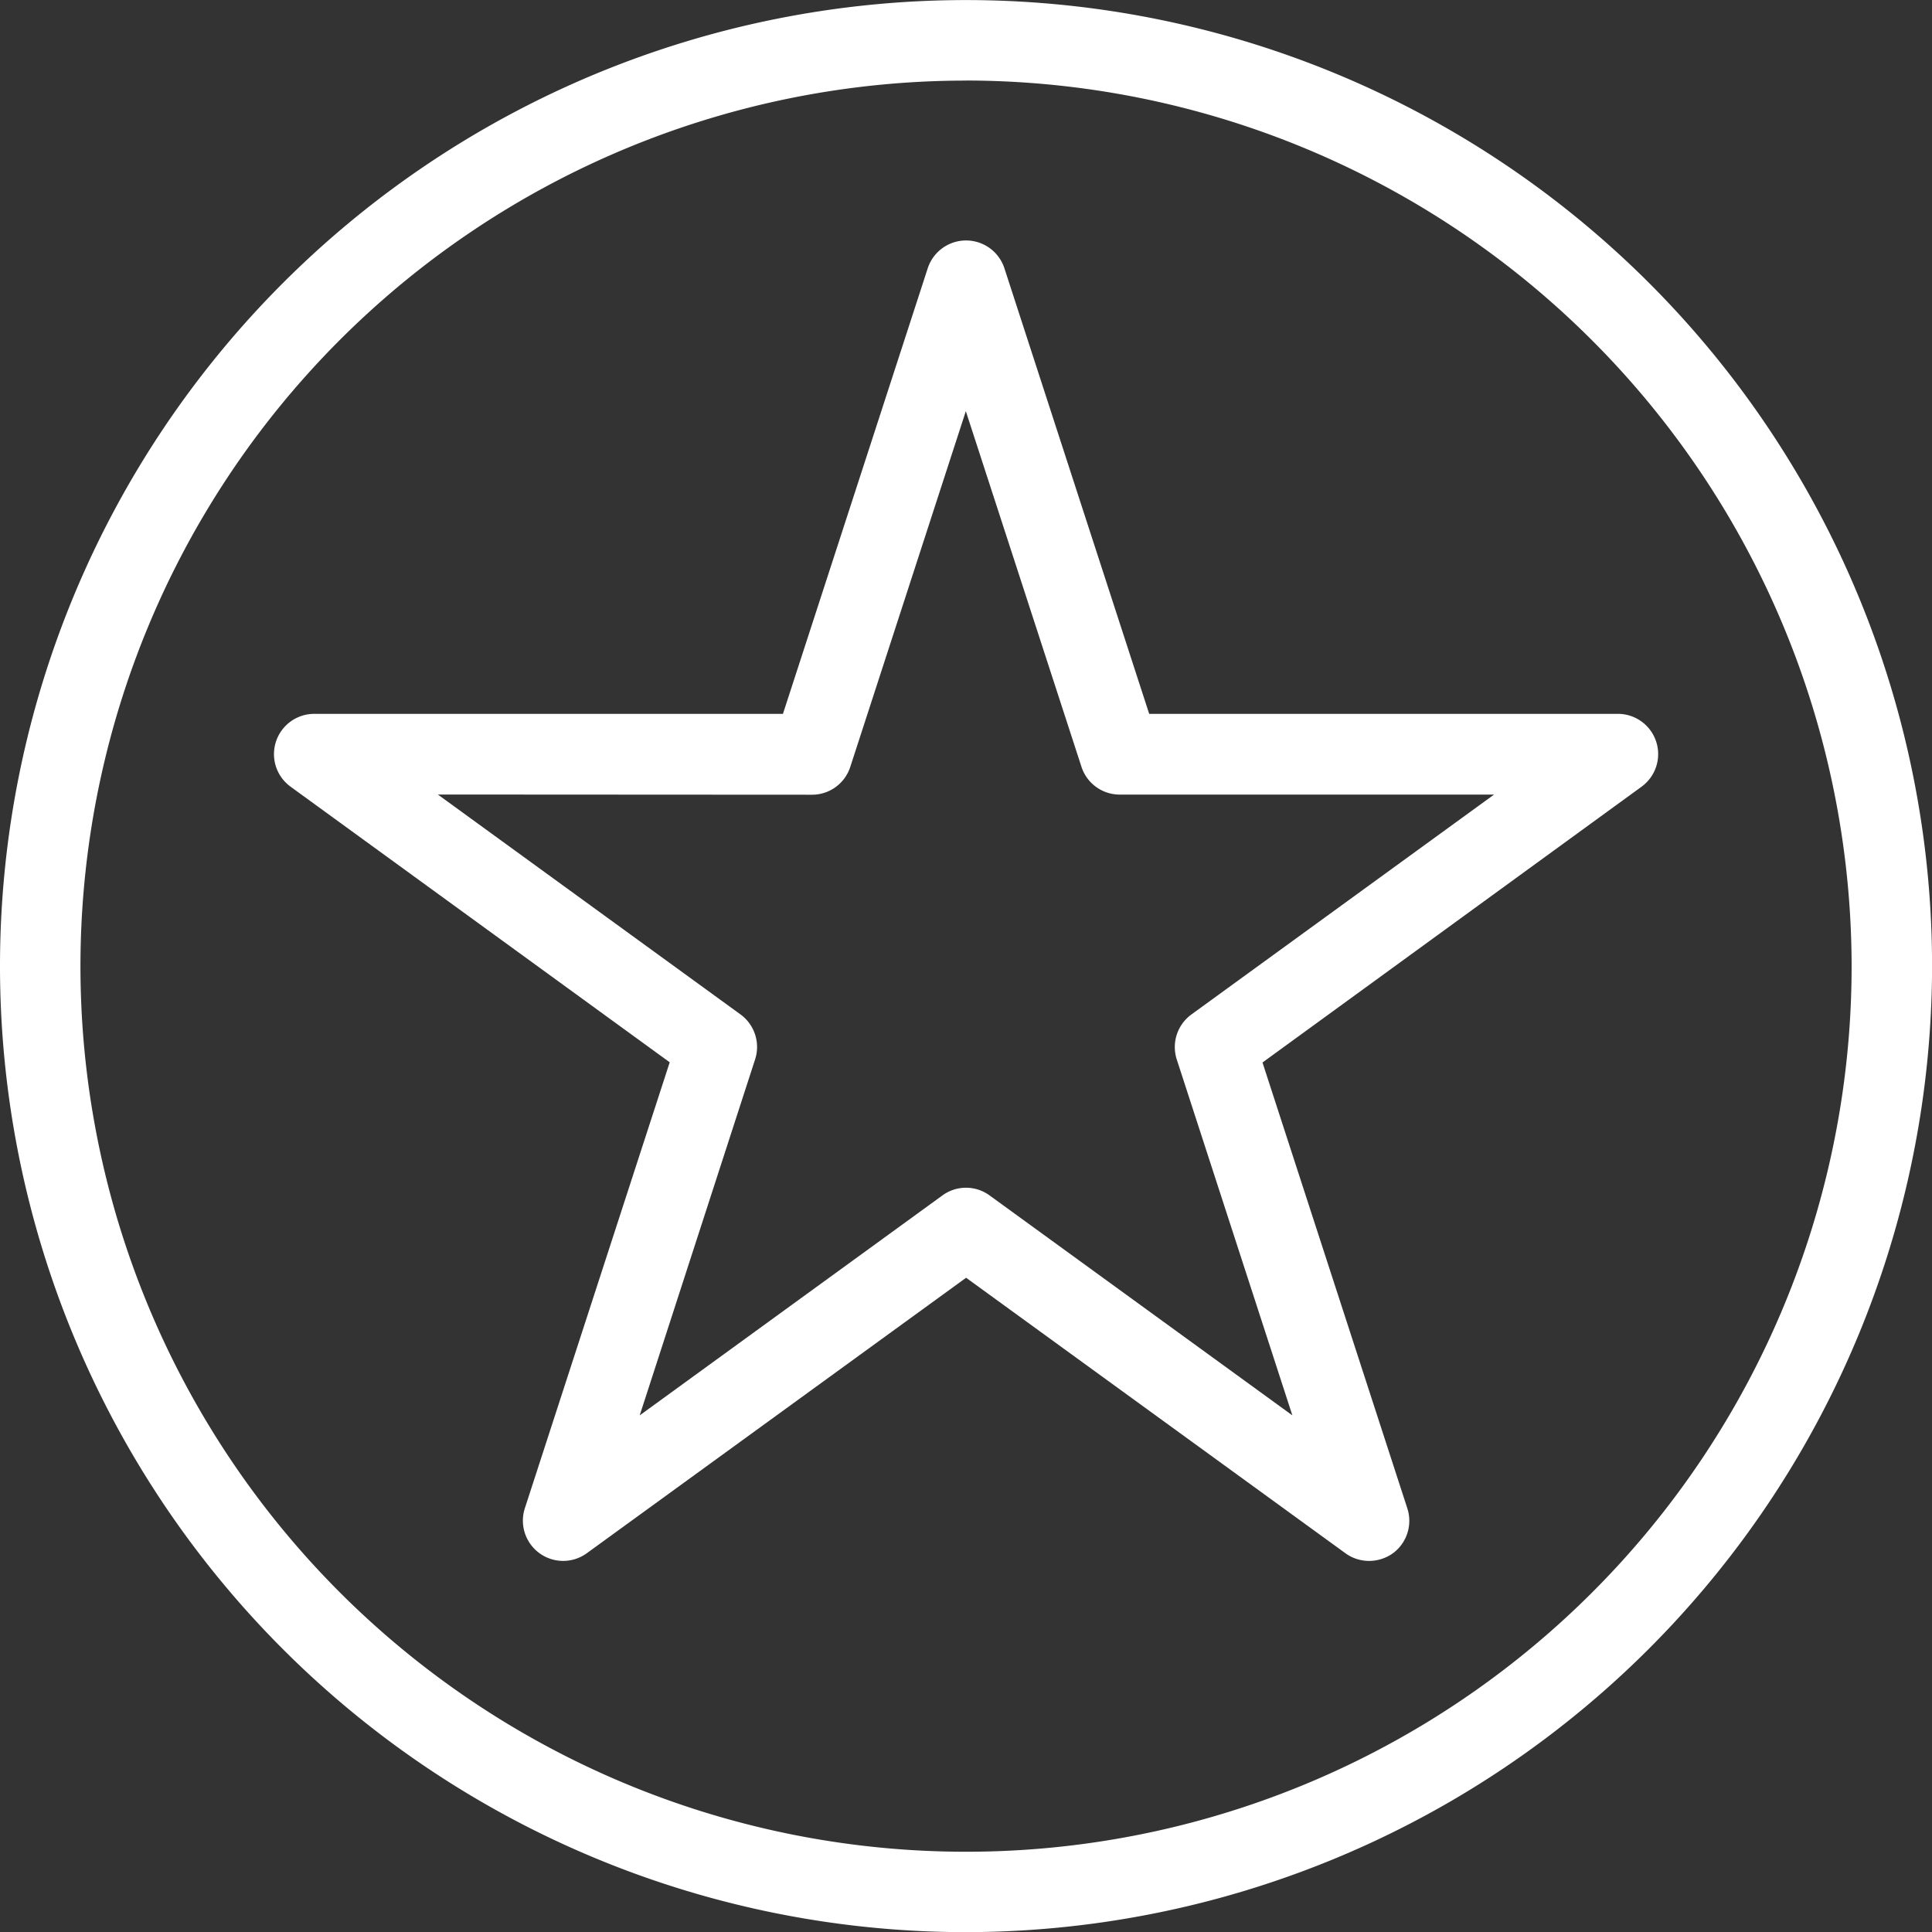 <svg xmlns="http://www.w3.org/2000/svg" width="27.879" height="27.881" viewBox="0 0 27.879 27.881">
  <rect x="0" y="0" width="27.879" height="27.881" fill="#333333" stroke="none"/>
  <g id="np_grade_1652943_000000" transform="translate(-15.715 -15.711)">
    <path id="Caminho_1773" data-name="Caminho 1773" d="M29.655,43.592a13.94,13.94,0,1,1,13.94-13.94,13.956,13.956,0,0,1-13.94,13.94Zm0-26.718A12.779,12.779,0,1,0,42.434,29.652,12.794,12.794,0,0,0,29.655,16.873Z" fill="#fff"/>
    <path id="Caminho_1774" data-name="Caminho 1774" d="M41.237,43.3a.577.577,0,0,1-.341-.111l-5.473-3.975-5.473,3.975a.581.581,0,0,1-.894-.65l2.09-6.434-5.471-3.977a.581.581,0,0,1,.341-1.051H32.78l2.09-6.432a.582.582,0,0,1,1.105,0l2.09,6.432h6.764a.581.581,0,0,1,.341,1.051L39.7,36.108l2.09,6.434a.582.582,0,0,1-.211.65.591.591,0,0,1-.34.108ZM27.8,32.241l4.367,3.173a.581.581,0,0,1,.211.65L30.713,41.2l4.367-3.173a.577.577,0,0,1,.683,0L40.131,41.2l-1.668-5.135a.582.582,0,0,1,.211-.65l4.367-3.173h-5.4a.58.58,0,0,1-.553-.4l-1.669-5.133-1.668,5.135a.58.58,0,0,1-.553.4Z" transform="translate(-5.767 -5.065)" fill="#fff"/>
  </g>
</svg>
